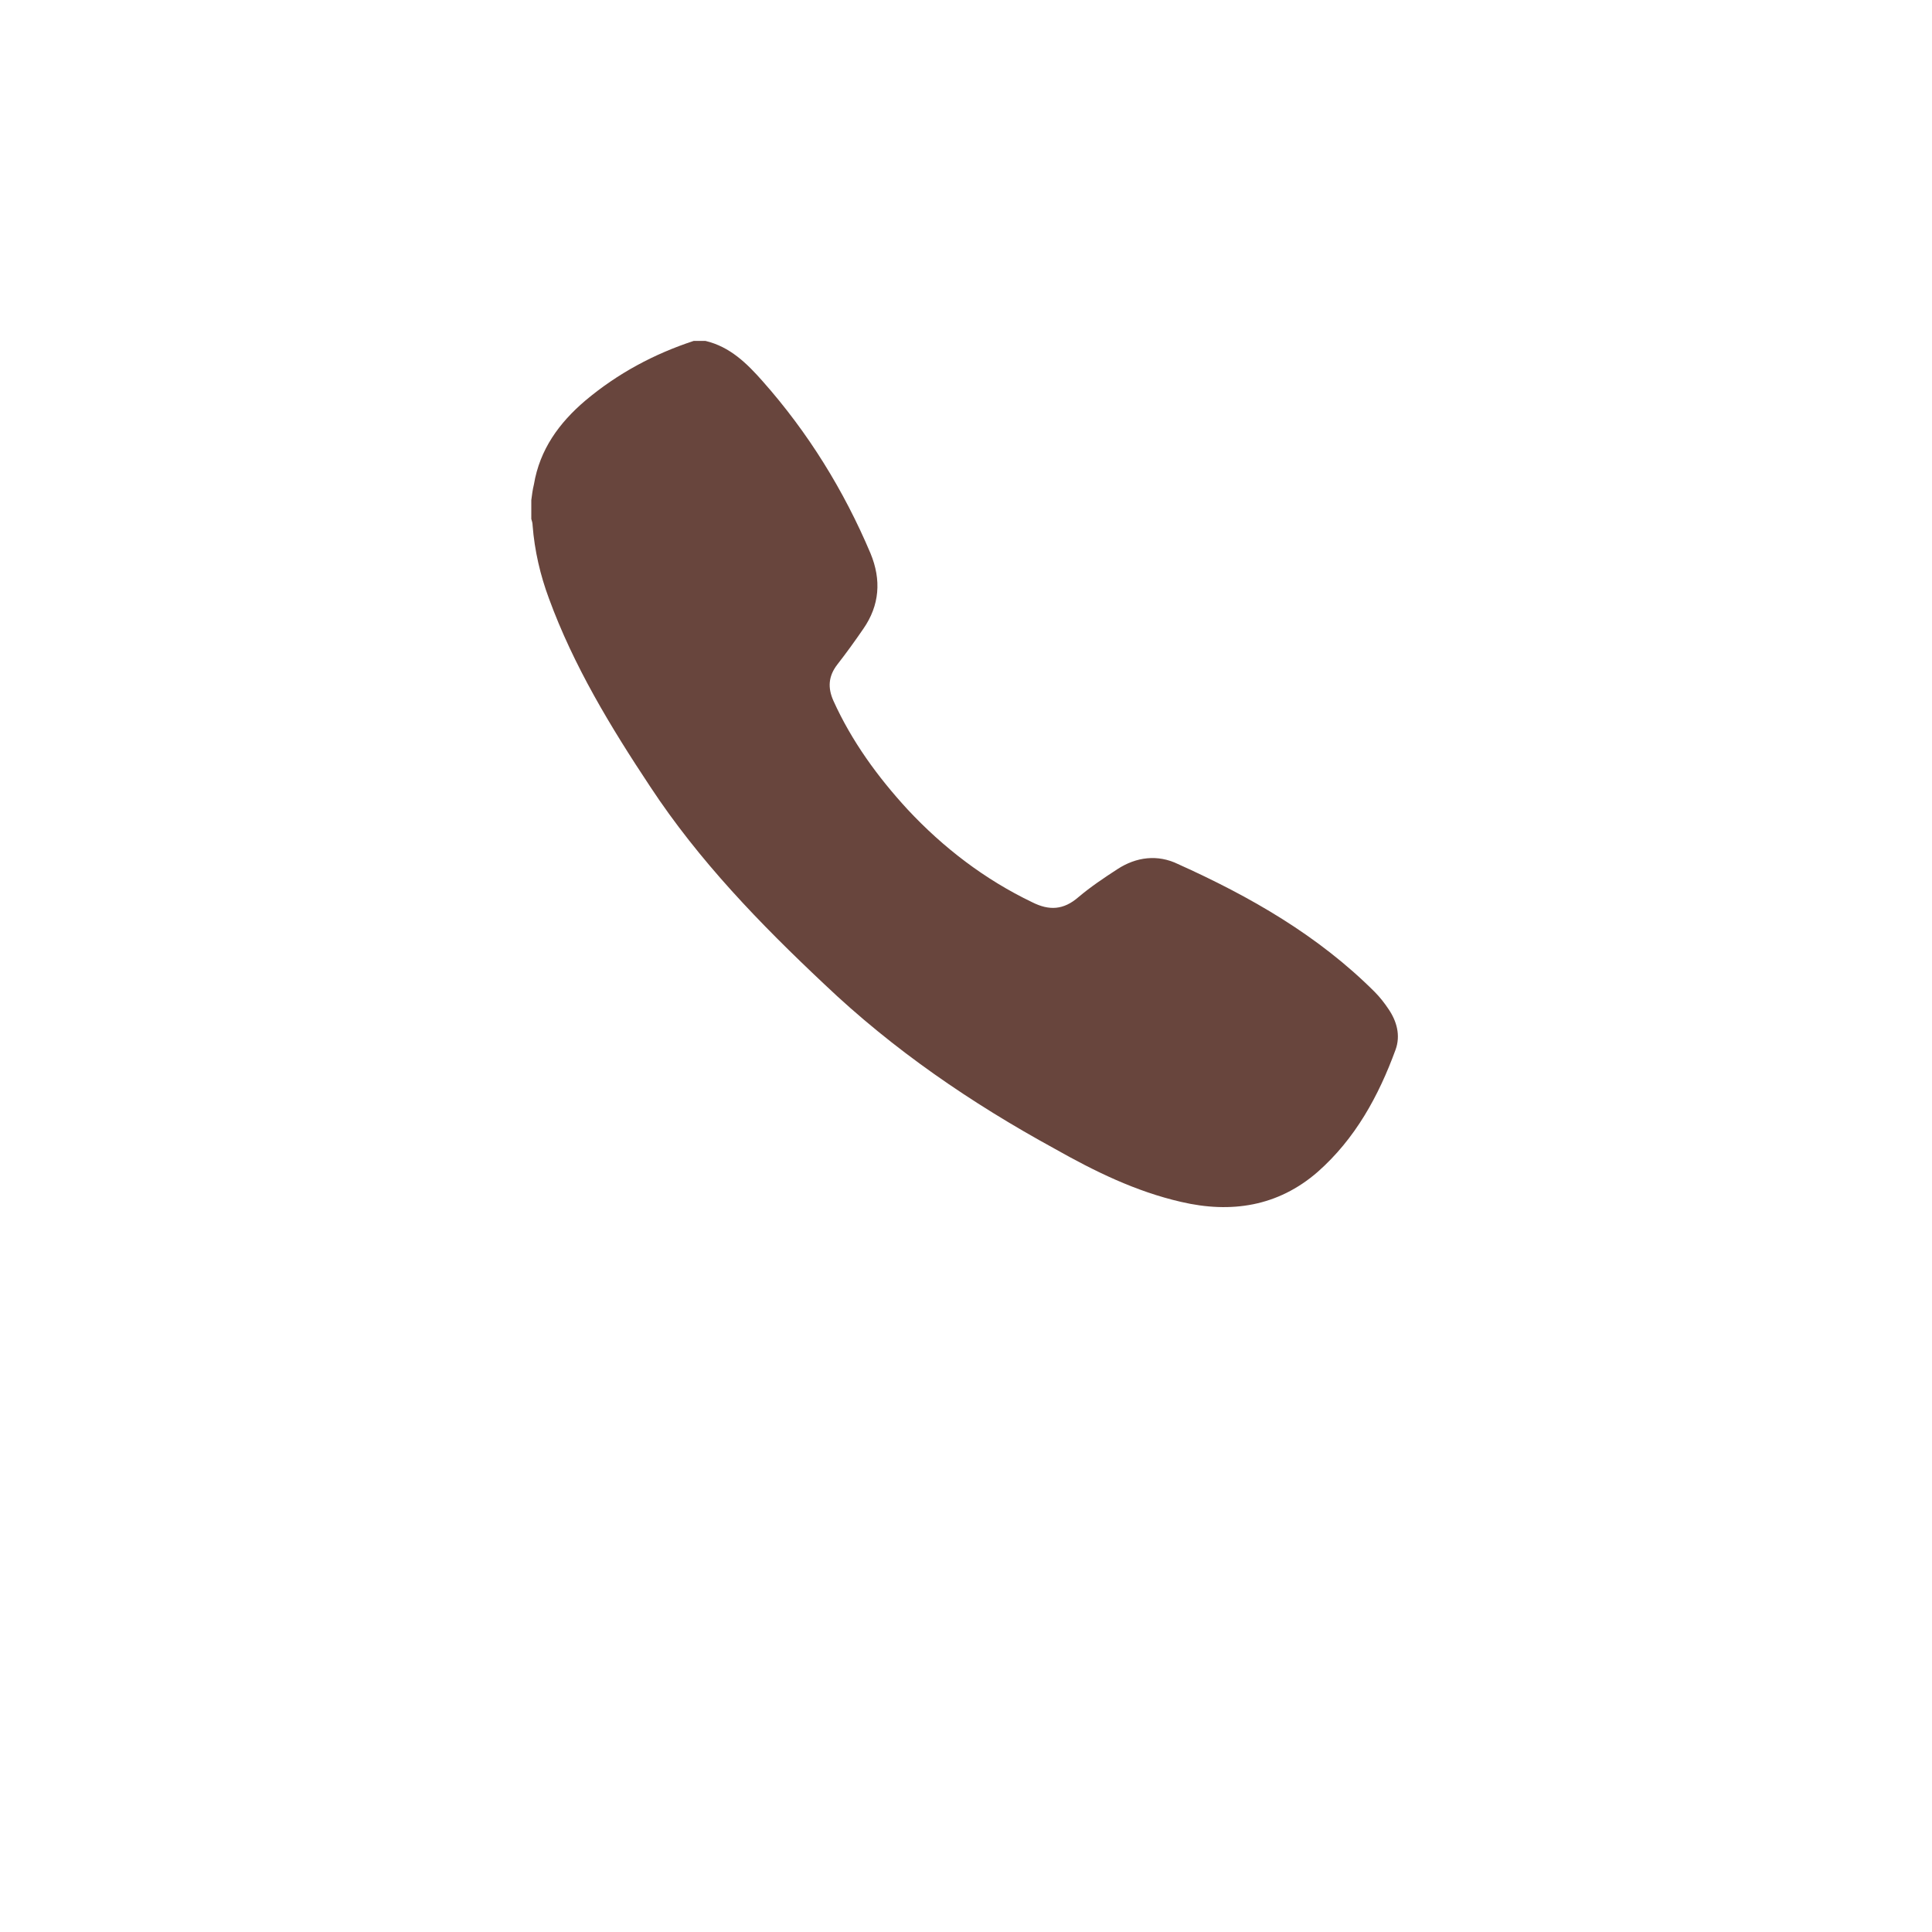 <svg xmlns="http://www.w3.org/2000/svg" fill="none" viewBox="0 0 40 40" height="40" width="40">
<path fill="#68453D" d="M14.605 7.058C15.117 7.179 15.467 7.528 15.789 7.892C16.731 8.955 17.471 10.152 18.023 11.457C18.251 12.008 18.211 12.533 17.875 13.018C17.7 13.273 17.525 13.515 17.337 13.757C17.148 14 17.135 14.242 17.256 14.511C17.633 15.345 18.171 16.085 18.79 16.758C19.529 17.551 20.39 18.21 21.373 18.681C21.722 18.856 22.018 18.843 22.328 18.574C22.583 18.358 22.866 18.17 23.135 17.995C23.525 17.74 23.969 17.686 24.386 17.888C25.88 18.56 27.292 19.367 28.463 20.538C28.57 20.646 28.664 20.767 28.745 20.888C28.92 21.143 29.001 21.439 28.893 21.735C28.543 22.691 28.059 23.578 27.279 24.265C26.458 24.978 25.489 25.126 24.453 24.884C23.512 24.668 22.664 24.251 21.83 23.78C20.108 22.838 18.494 21.735 17.067 20.377C15.736 19.125 14.471 17.82 13.462 16.287C12.641 15.049 11.874 13.784 11.363 12.385C11.188 11.914 11.067 11.403 11.027 10.878C11.027 10.838 11.014 10.784 11 10.744C11 10.609 11 10.488 11 10.354C11.014 10.246 11.027 10.139 11.054 10.031C11.175 9.304 11.579 8.753 12.117 8.295C12.789 7.73 13.543 7.327 14.363 7.058C14.444 7.058 14.525 7.058 14.605 7.058Z"></path>
</svg>
